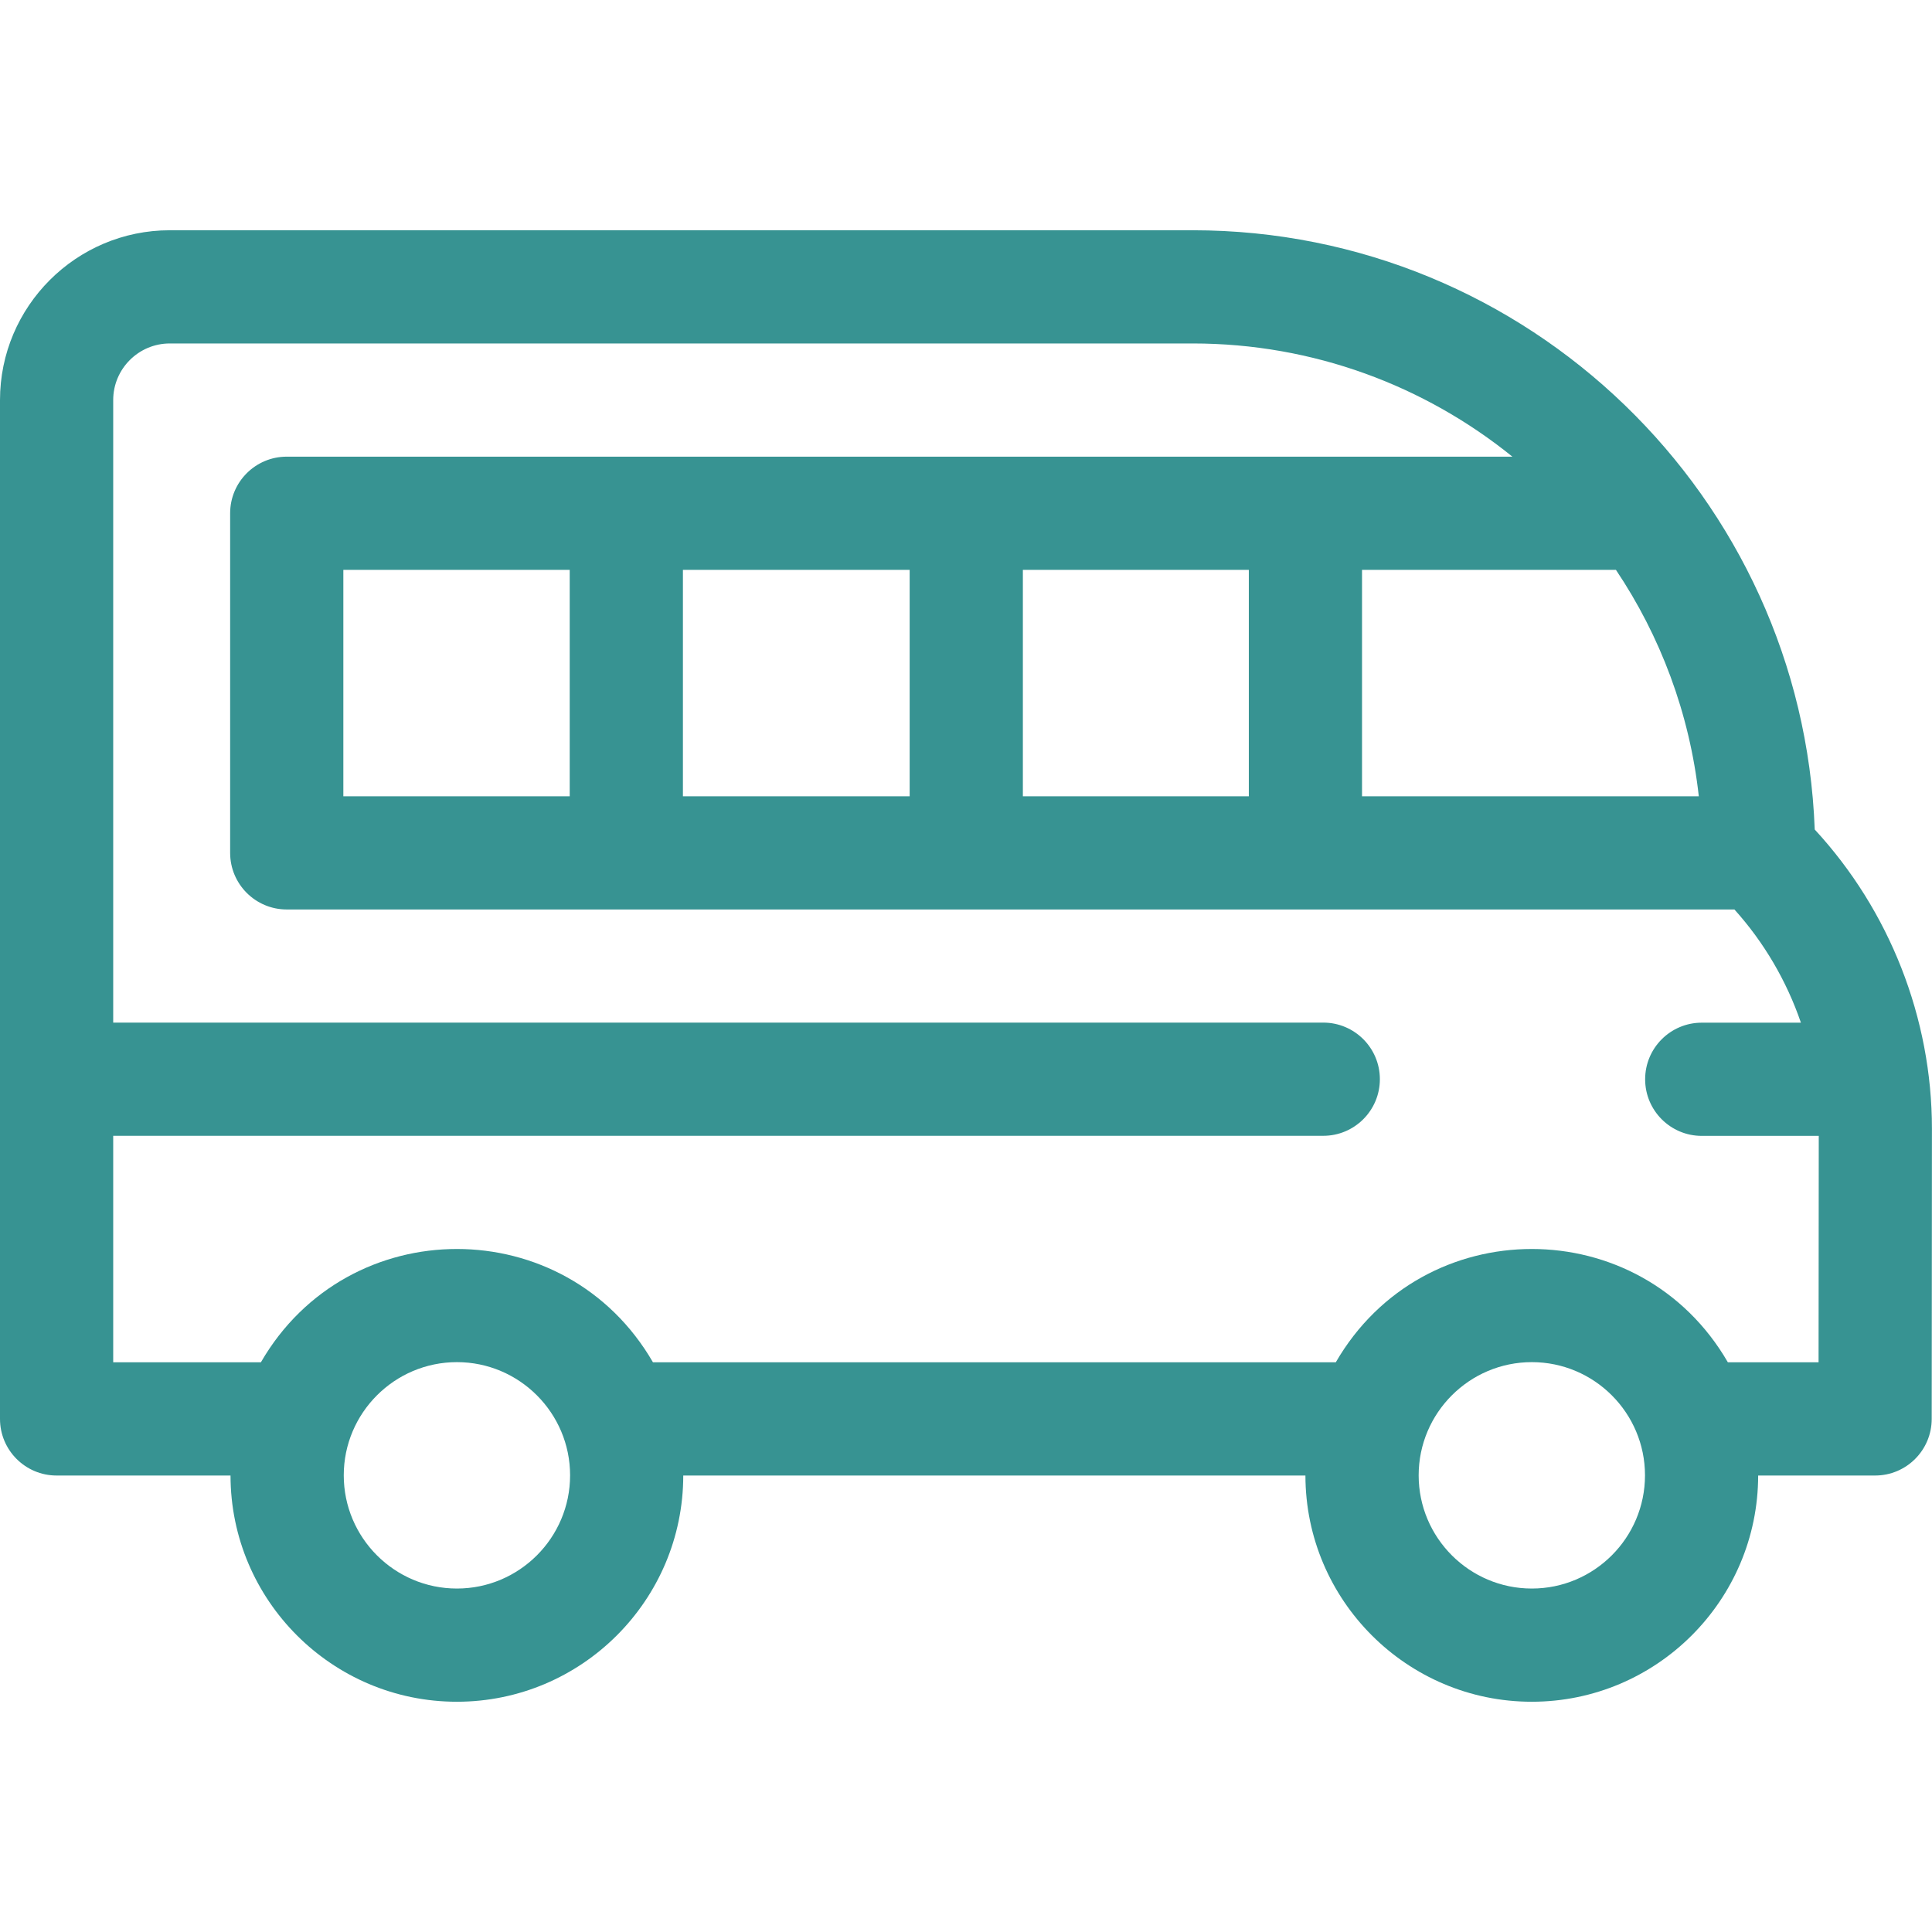 <?xml version="1.0" encoding="UTF-8"?>
<svg id="Capa_1" xmlns="http://www.w3.org/2000/svg" version="1.1" viewBox="0 0 512 512">
  <!-- Generator: Adobe Illustrator 29.7.1, SVG Export Plug-In . SVG Version: 2.1.1 Build 8)  -->
  <path d="M480.92,219.8c-3.28-88.11-75.98-158.78-164.86-158.78H45c-24.81,0-45,20.19-45,45.01v270c0,8.28,6.72,15,15,15h46.09c.03,33.06,26.93,59.95,59.99,59.95s59.97-26.89,59.99-59.95h164.88c.03,33.06,26.93,59.95,59.99,59.95s59.96-26.89,59.99-59.95h30.99c8.28,0,14.99-6.71,15-14.99l.06-76.86c.02-29.33-11.23-57.91-31.08-79.37h.02ZM271.07,211.02v-60h59.88v60h-59.88ZM180.98,211.02v-60h60.09v60h-60.09ZM90.99,211.02v-60h59.99v60s-59.99,0-59.99,0ZM360.96,151.02h67.28c11.76,17.54,19.52,37.98,21.96,60h-89.25v-60h.01ZM121.09,420.98c-16.54,0-29.99-13.46-29.99-30s13.46-30,29.99-30,29.99,13.46,29.99,30-13.46,30-29.99,30ZM405.95,420.98c-16.54,0-29.99-13.46-29.99-30s13.45-30,29.99-30,29.99,13.46,29.99,30-13.45,30-29.99,30ZM457.9,361.02c-23.14-40-80.72-40.07-103.9,0h-180.96c-23.14-40-80.72-40.07-103.9,0H30v-60.02h320.68c8.28,0,15-6.72,15-15s-6.72-15-15-15H30V106.02c0-8.27,6.73-15,15-15h271.06c32.07,0,61.55,11.25,84.74,30H75.99c-8.28,0-15,6.72-15,15v90c0,8.28,6.72,15,15,15h383.65c7.86,8.73,13.84,18.97,17.62,30h-26.28c-8.28,0-15,6.72-15,15s6.72,15,15,15h31.01l-.05,60h-24.05,0Z" fill="#379392"/>
</svg>